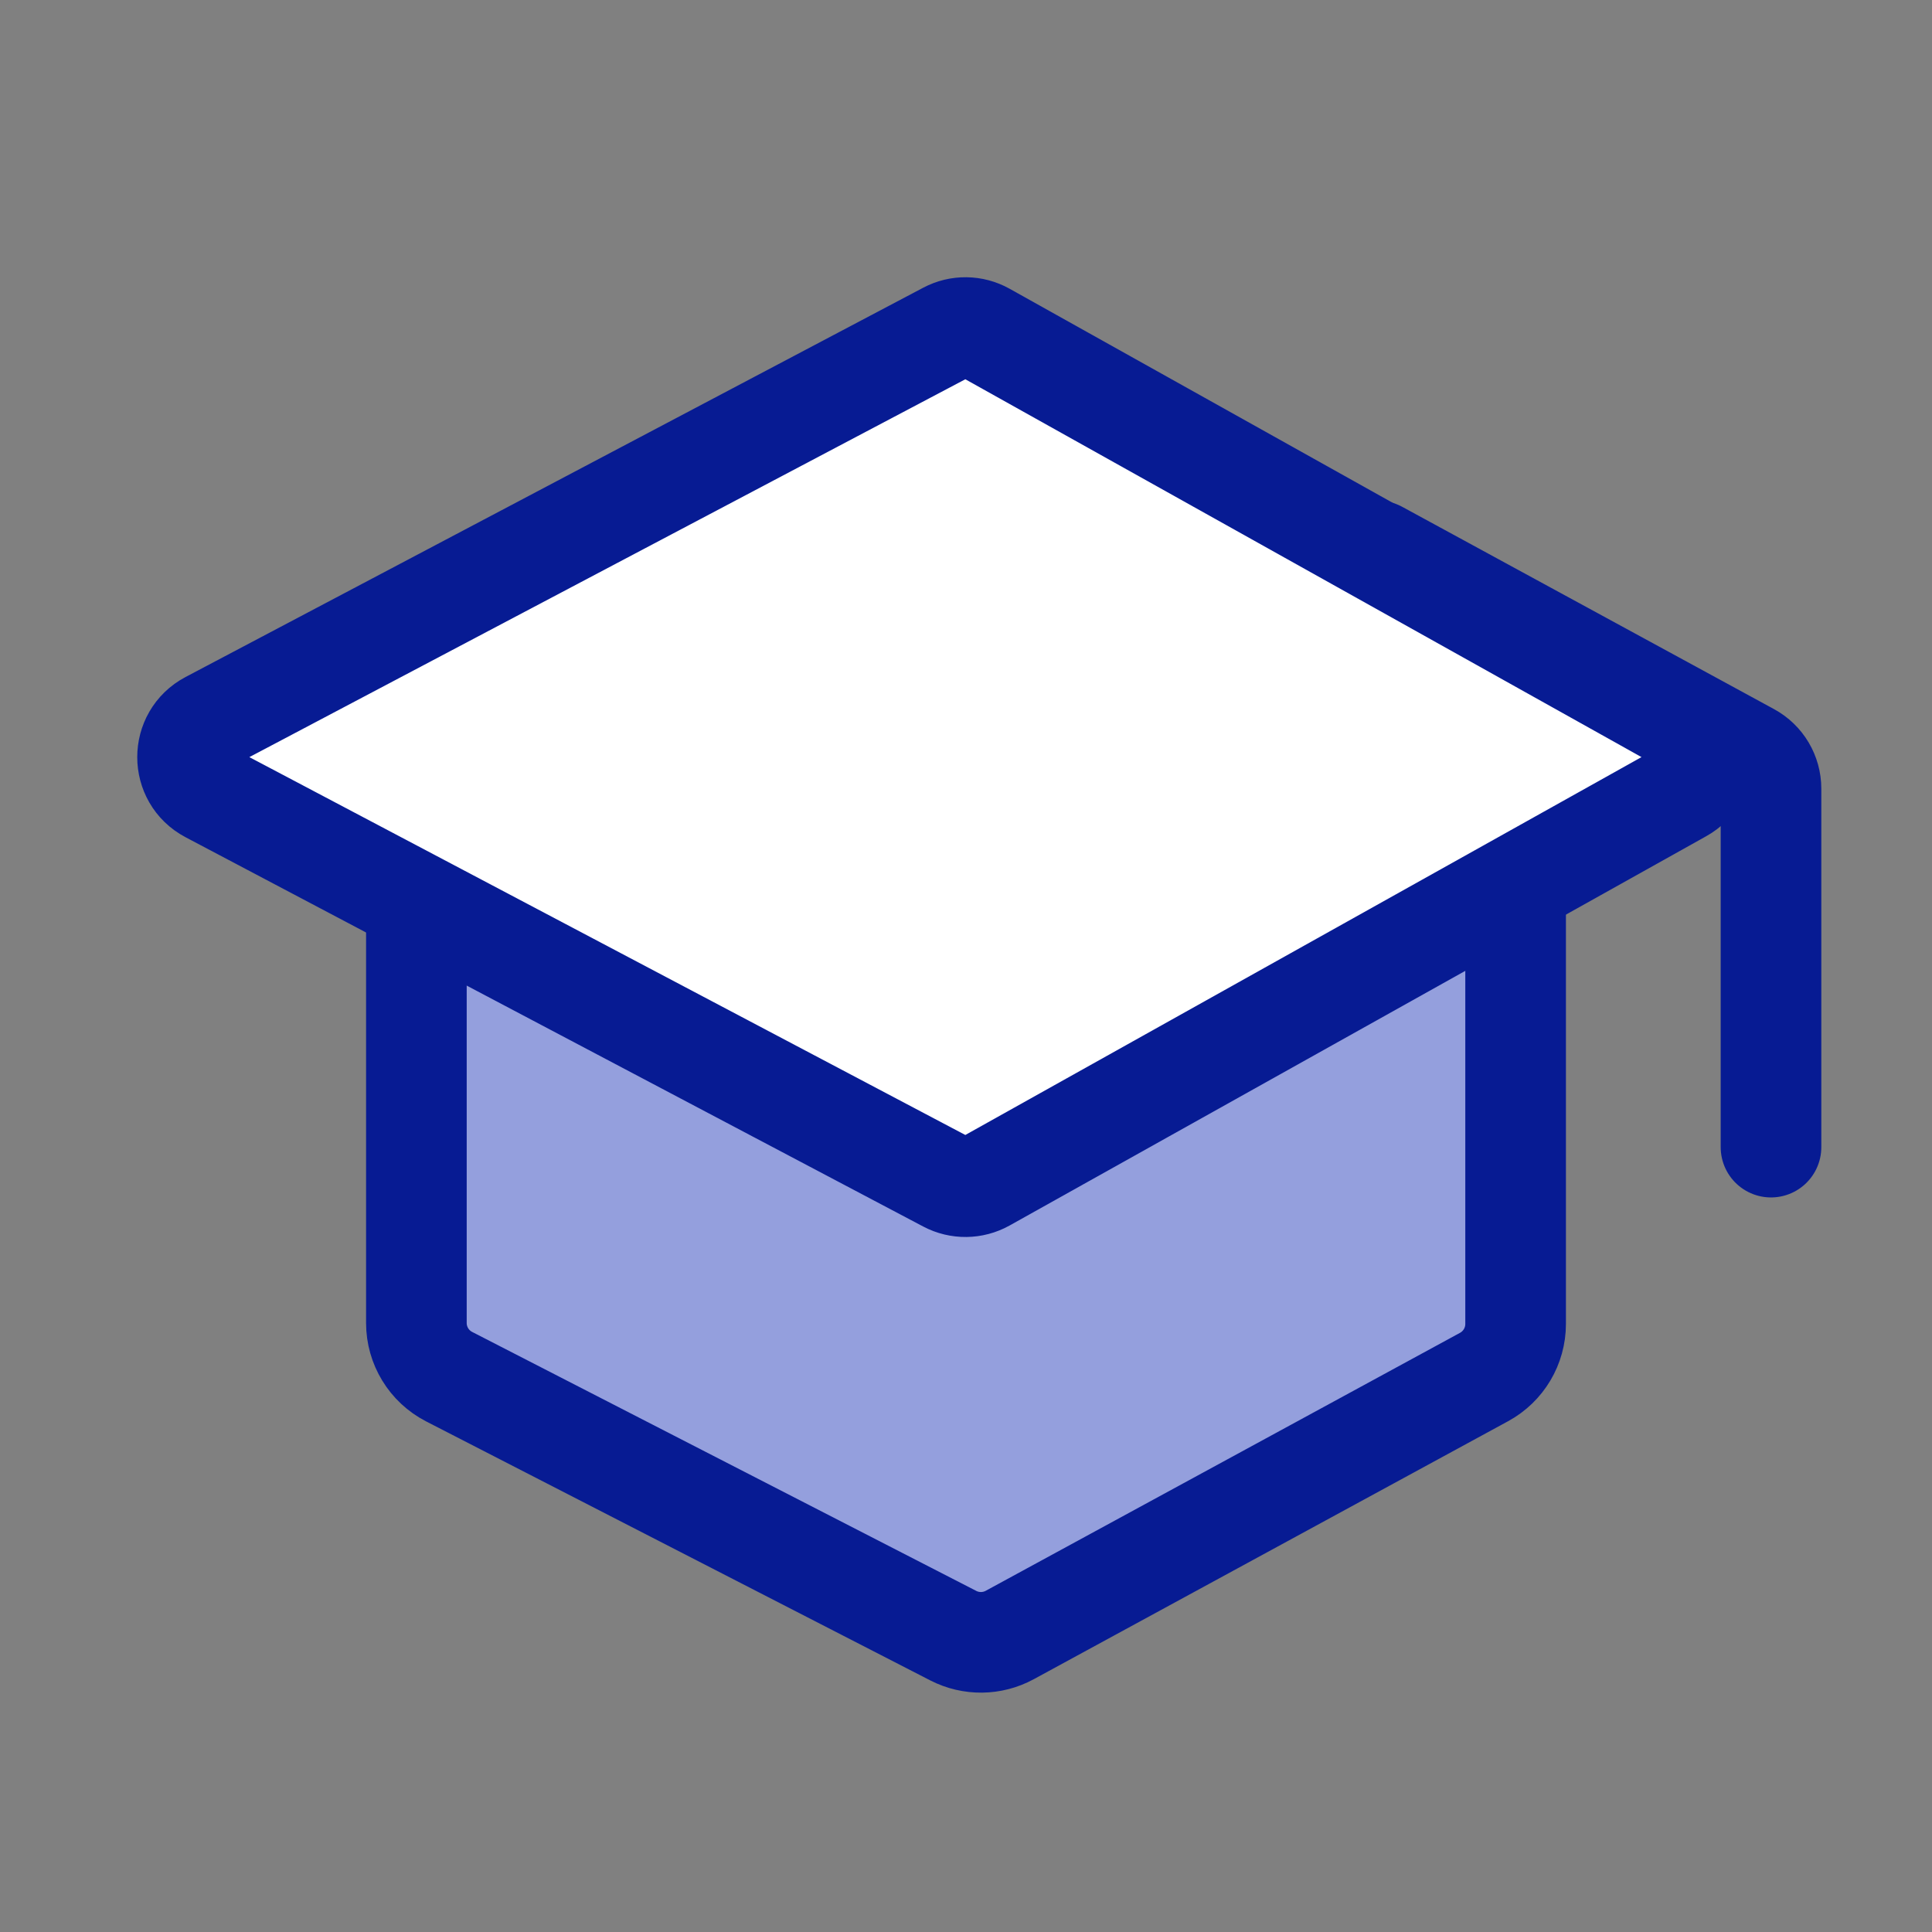 <svg width="48" height="48" viewBox="0 0 48 48" fill="none" xmlns="http://www.w3.org/2000/svg">
<rect x="0" y="0" width="48" height="48" fill="#808080" stroke="none"/>
<path d="M11.159 34.203L23.685 40.638C24.126 40.864 24.651 40.858 25.087 40.621L36.872 34.211C37.355 33.948 37.655 33.442 37.655 32.893V20.879C37.655 20.051 36.983 19.379 36.155 19.379H11.845C11.016 19.379 10.345 20.051 10.345 20.879V32.869C10.345 33.431 10.659 33.946 11.159 34.203Z" fill="#949FDD" stroke="#071B93" stroke-width="2.5"/>
<path d="M23.52 8.254L5.193 17.926C4.482 18.301 4.482 19.32 5.193 19.695L23.52 29.367C23.819 29.525 24.178 29.521 24.474 29.356L41.783 19.683C42.465 19.302 42.465 18.319 41.783 17.937L24.474 8.265C24.178 8.1 23.819 8.095 23.52 8.254Z" fill="white" stroke="#071B93" stroke-width="2.5"/>
<path d="M34.241 13.69L43.478 18.716C43.8 18.891 44 19.228 44 19.594V28.5" stroke="#071B93" stroke-width="2.5" stroke-linecap="round"/>
</svg>
